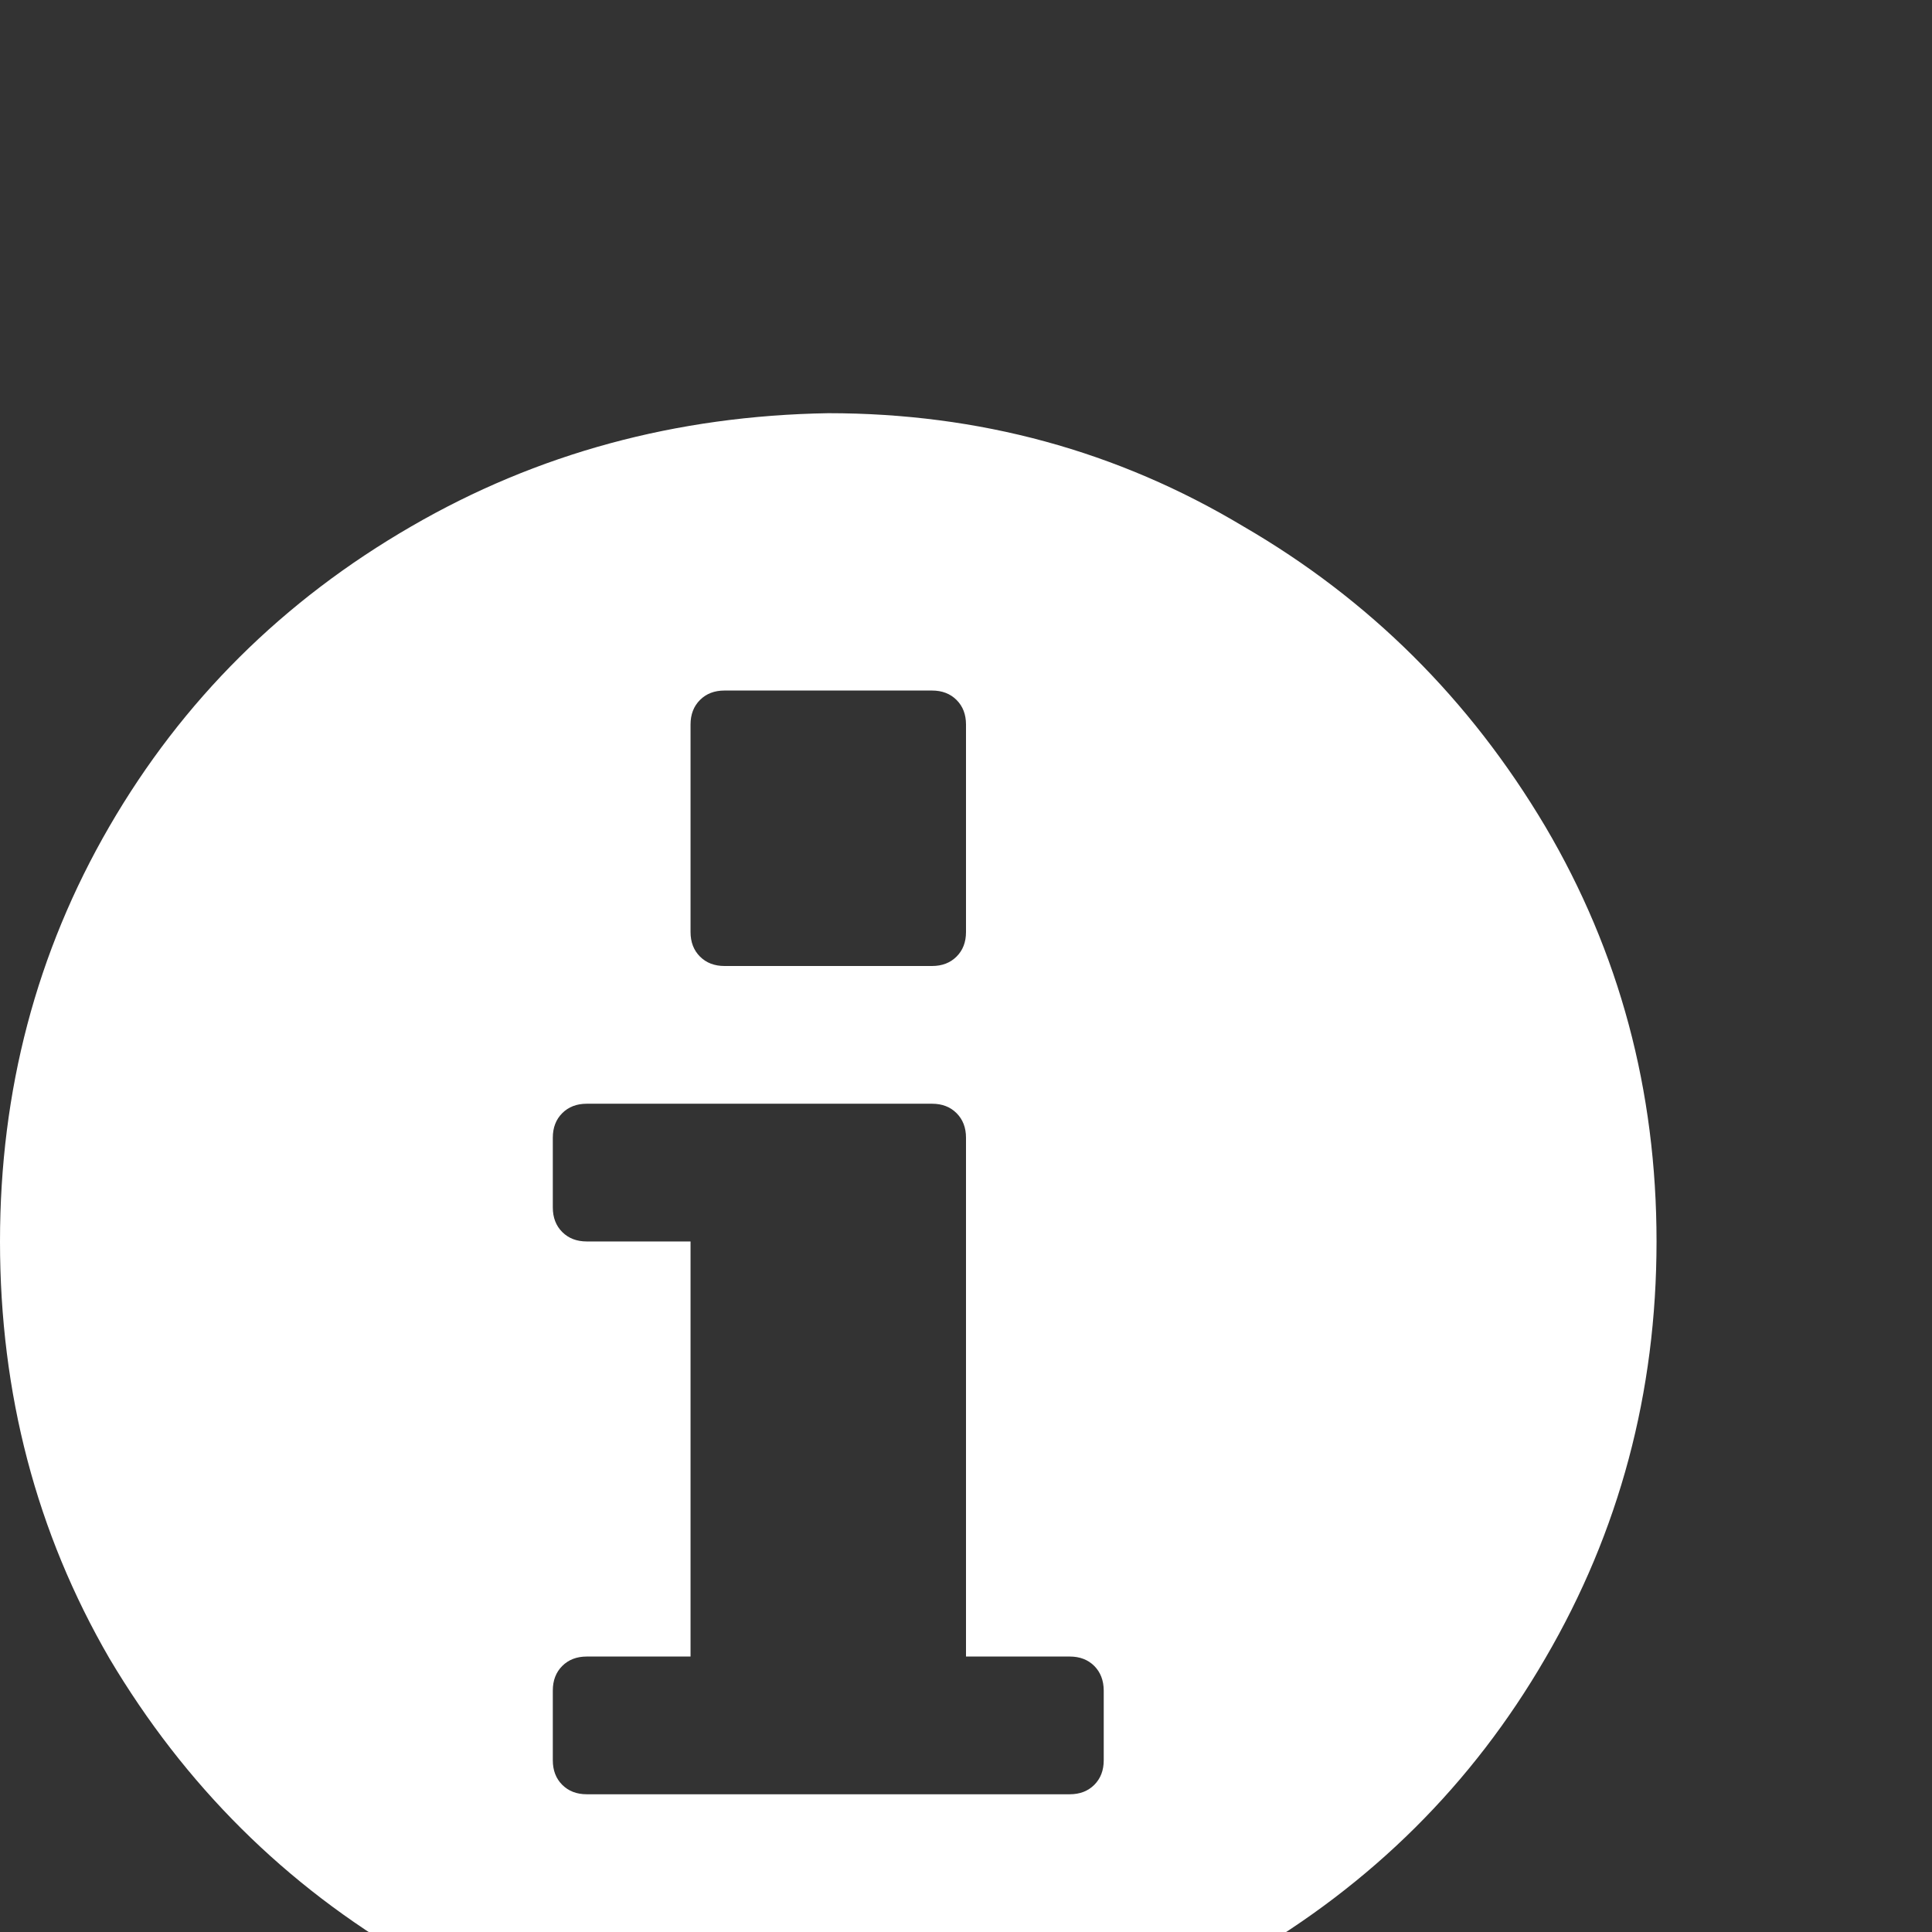 <?xml version="1.0" standalone="no"?>
<!DOCTYPE svg PUBLIC "-//W3C//DTD SVG 1.1//EN" "http://www.w3.org/Graphics/SVG/1.1/DTD/svg11.dtd" >
<svg xmlns="http://www.w3.org/2000/svg" xmlns:xlink="http://www.w3.org/1999/xlink" version="1.1" viewBox="0 -146 1024 1024">
  <rect x="0" y="-146" width="1024" height="1024" fill="#333333" stroke="none"/>
  <g transform="matrix(1 0 0 -1 0 878)">
   <path fill="#FFFFFF"
d="M585 91v37q-0.053 8 -5 13q-5.001 5 -13 5h-55v275q0 8.002 -5 13q-5 5.006 -13 5h-183q-8 0 -13 -5t-5 -13v-37q0.003 -8 5 -13q5.003 -5 13 -5h55v-220h-55q-8 0 -13 -5q-5 -5.001 -5 -13v-37q0.003 -8 5 -13q5.003 -5 13 -5h256
q8 0 13 5q5 5 5 13zM512 530v110q0 8 -5 13t-13 5h-110q-8 0.002 -13 -5q-5 -5.015 -5 -13v-110q0.008 -8.01 5 -13q5.003 -5 13 -5h110q8.004 0 13 5q5.012 5 5 13zM878 366q-0.007 -120 -59 -221q-58 -100 -160 -159
q-100 -58 -220 -59q-120 0 -221 59q-100 58 -160 159q-58 100 -58 221q0 120 58 220t160 159q100 58 221 60q120 0 220 -60q100.002 -58 160 -159q59 -100 59 -220z" />
  </g>

</svg>
